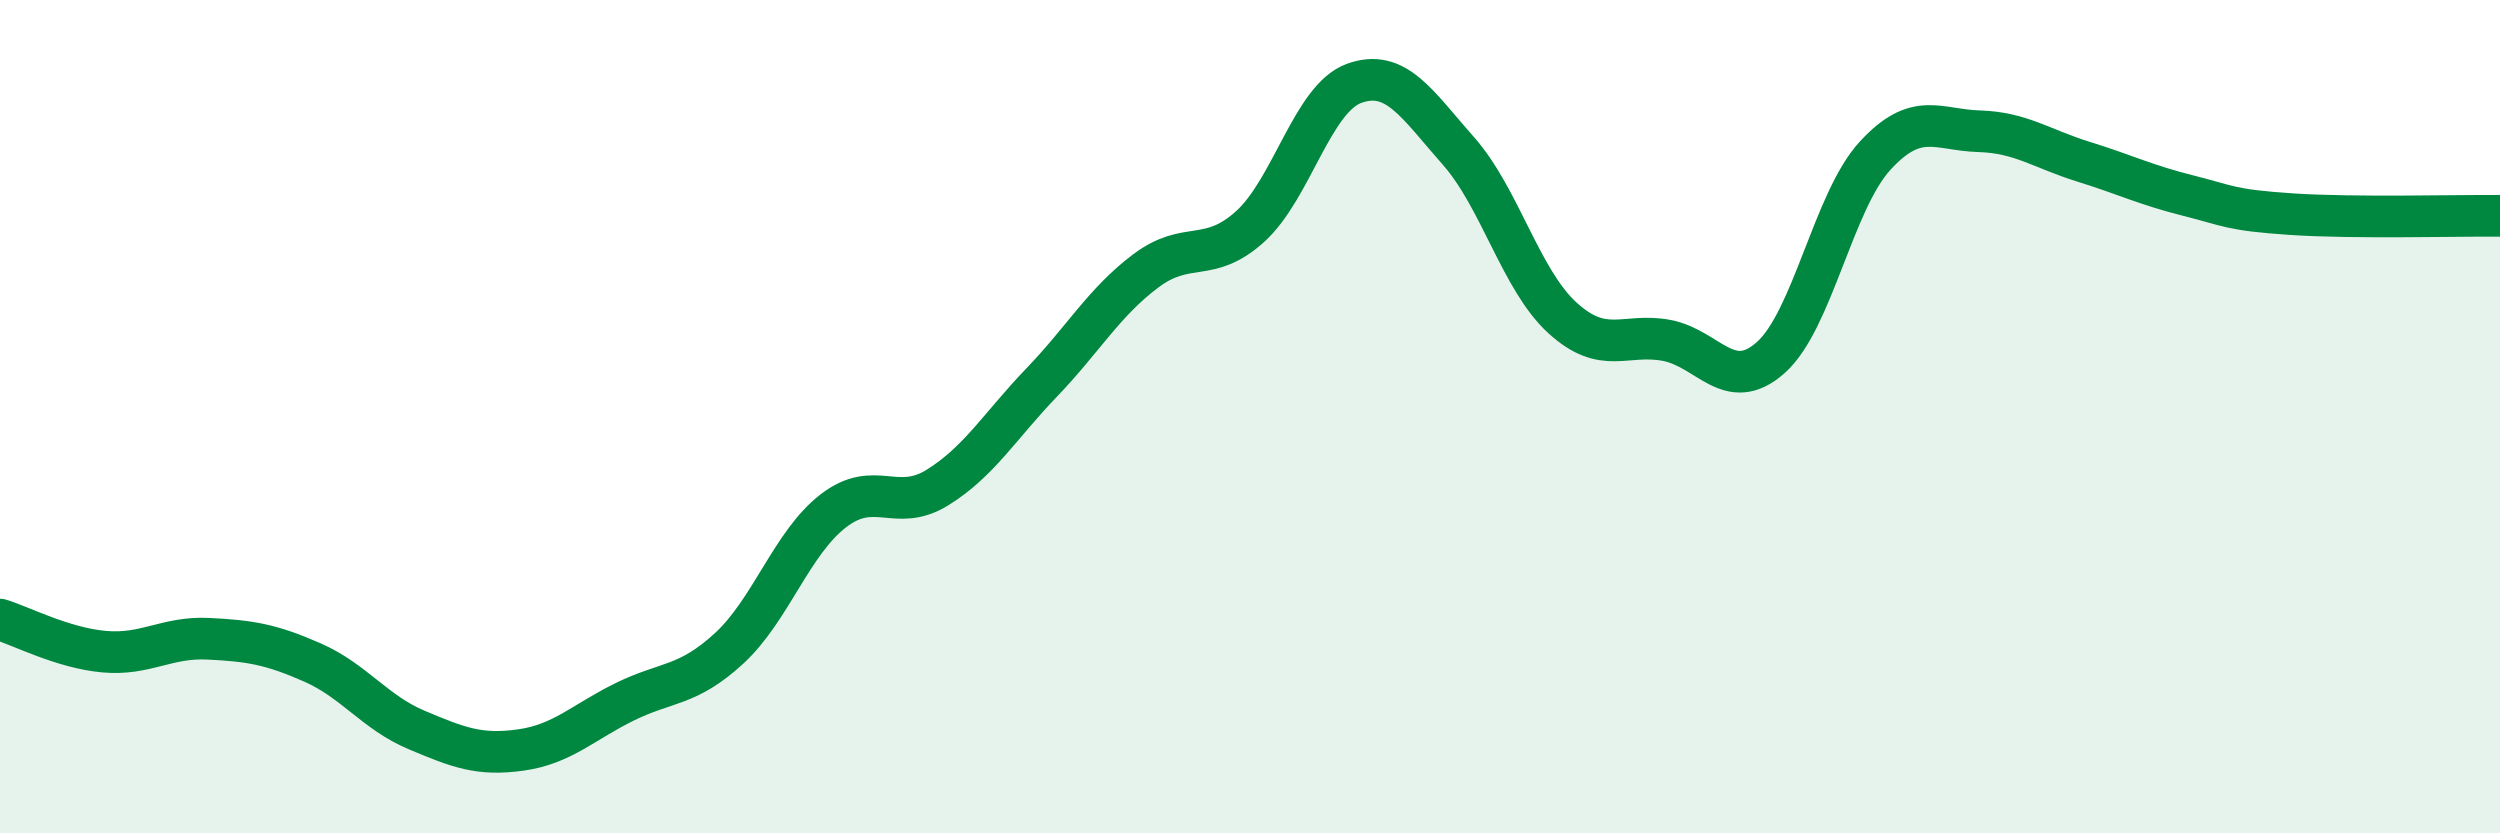 
    <svg width="60" height="20" viewBox="0 0 60 20" xmlns="http://www.w3.org/2000/svg">
      <path
        d="M 0,14.87 C 0.5,15.02 1.5,15.55 2.5,15.64 C 3.5,15.73 4,15.28 5,15.33 C 6,15.38 6.5,15.46 7.5,15.9 C 8.5,16.34 9,17.1 10,17.52 C 11,17.94 11.5,18.14 12.5,18 C 13.5,17.86 14,17.33 15,16.84 C 16,16.35 16.5,16.48 17.5,15.56 C 18.5,14.64 19,13.03 20,12.26 C 21,11.49 21.5,12.32 22.5,11.7 C 23.5,11.08 24,10.22 25,9.18 C 26,8.14 26.5,7.25 27.5,6.5 C 28.5,5.75 29,6.34 30,5.44 C 31,4.54 31.5,2.36 32.5,2 C 33.5,1.64 34,2.49 35,3.62 C 36,4.75 36.5,6.72 37.5,7.63 C 38.5,8.54 39,7.98 40,8.17 C 41,8.36 41.5,9.47 42.5,8.58 C 43.5,7.69 44,4.83 45,3.74 C 46,2.65 46.5,3.12 47.5,3.15 C 48.5,3.18 49,3.57 50,3.88 C 51,4.19 51.5,4.44 52.5,4.69 C 53.5,4.94 53.5,5.04 55,5.14 C 56.5,5.24 59,5.17 60,5.18L60 20L0 20Z"
        fill="#008740"
        opacity="0.1"
        stroke-linecap="round"
        stroke-linejoin="round"
      />
      <path
        d="M 0,14.87 C 0.5,15.02 1.5,15.55 2.5,15.64 C 3.5,15.73 4,15.28 5,15.33 C 6,15.38 6.5,15.46 7.5,15.9 C 8.5,16.34 9,17.1 10,17.52 C 11,17.94 11.5,18.14 12.5,18 C 13.5,17.86 14,17.33 15,16.84 C 16,16.35 16.5,16.48 17.5,15.56 C 18.5,14.64 19,13.03 20,12.26 C 21,11.49 21.5,12.32 22.5,11.7 C 23.5,11.08 24,10.22 25,9.18 C 26,8.14 26.5,7.25 27.5,6.5 C 28.5,5.75 29,6.34 30,5.44 C 31,4.54 31.5,2.36 32.5,2 C 33.5,1.64 34,2.49 35,3.62 C 36,4.75 36.5,6.72 37.5,7.63 C 38.5,8.54 39,7.98 40,8.17 C 41,8.36 41.5,9.47 42.5,8.58 C 43.5,7.69 44,4.83 45,3.74 C 46,2.65 46.5,3.12 47.5,3.15 C 48.5,3.18 49,3.57 50,3.88 C 51,4.19 51.5,4.44 52.5,4.69 C 53.5,4.94 53.5,5.04 55,5.14 C 56.5,5.24 59,5.17 60,5.18"
        stroke="#008740"
        stroke-width="1"
        fill="none"
        stroke-linecap="round"
        stroke-linejoin="round"
      />
    </svg>
  